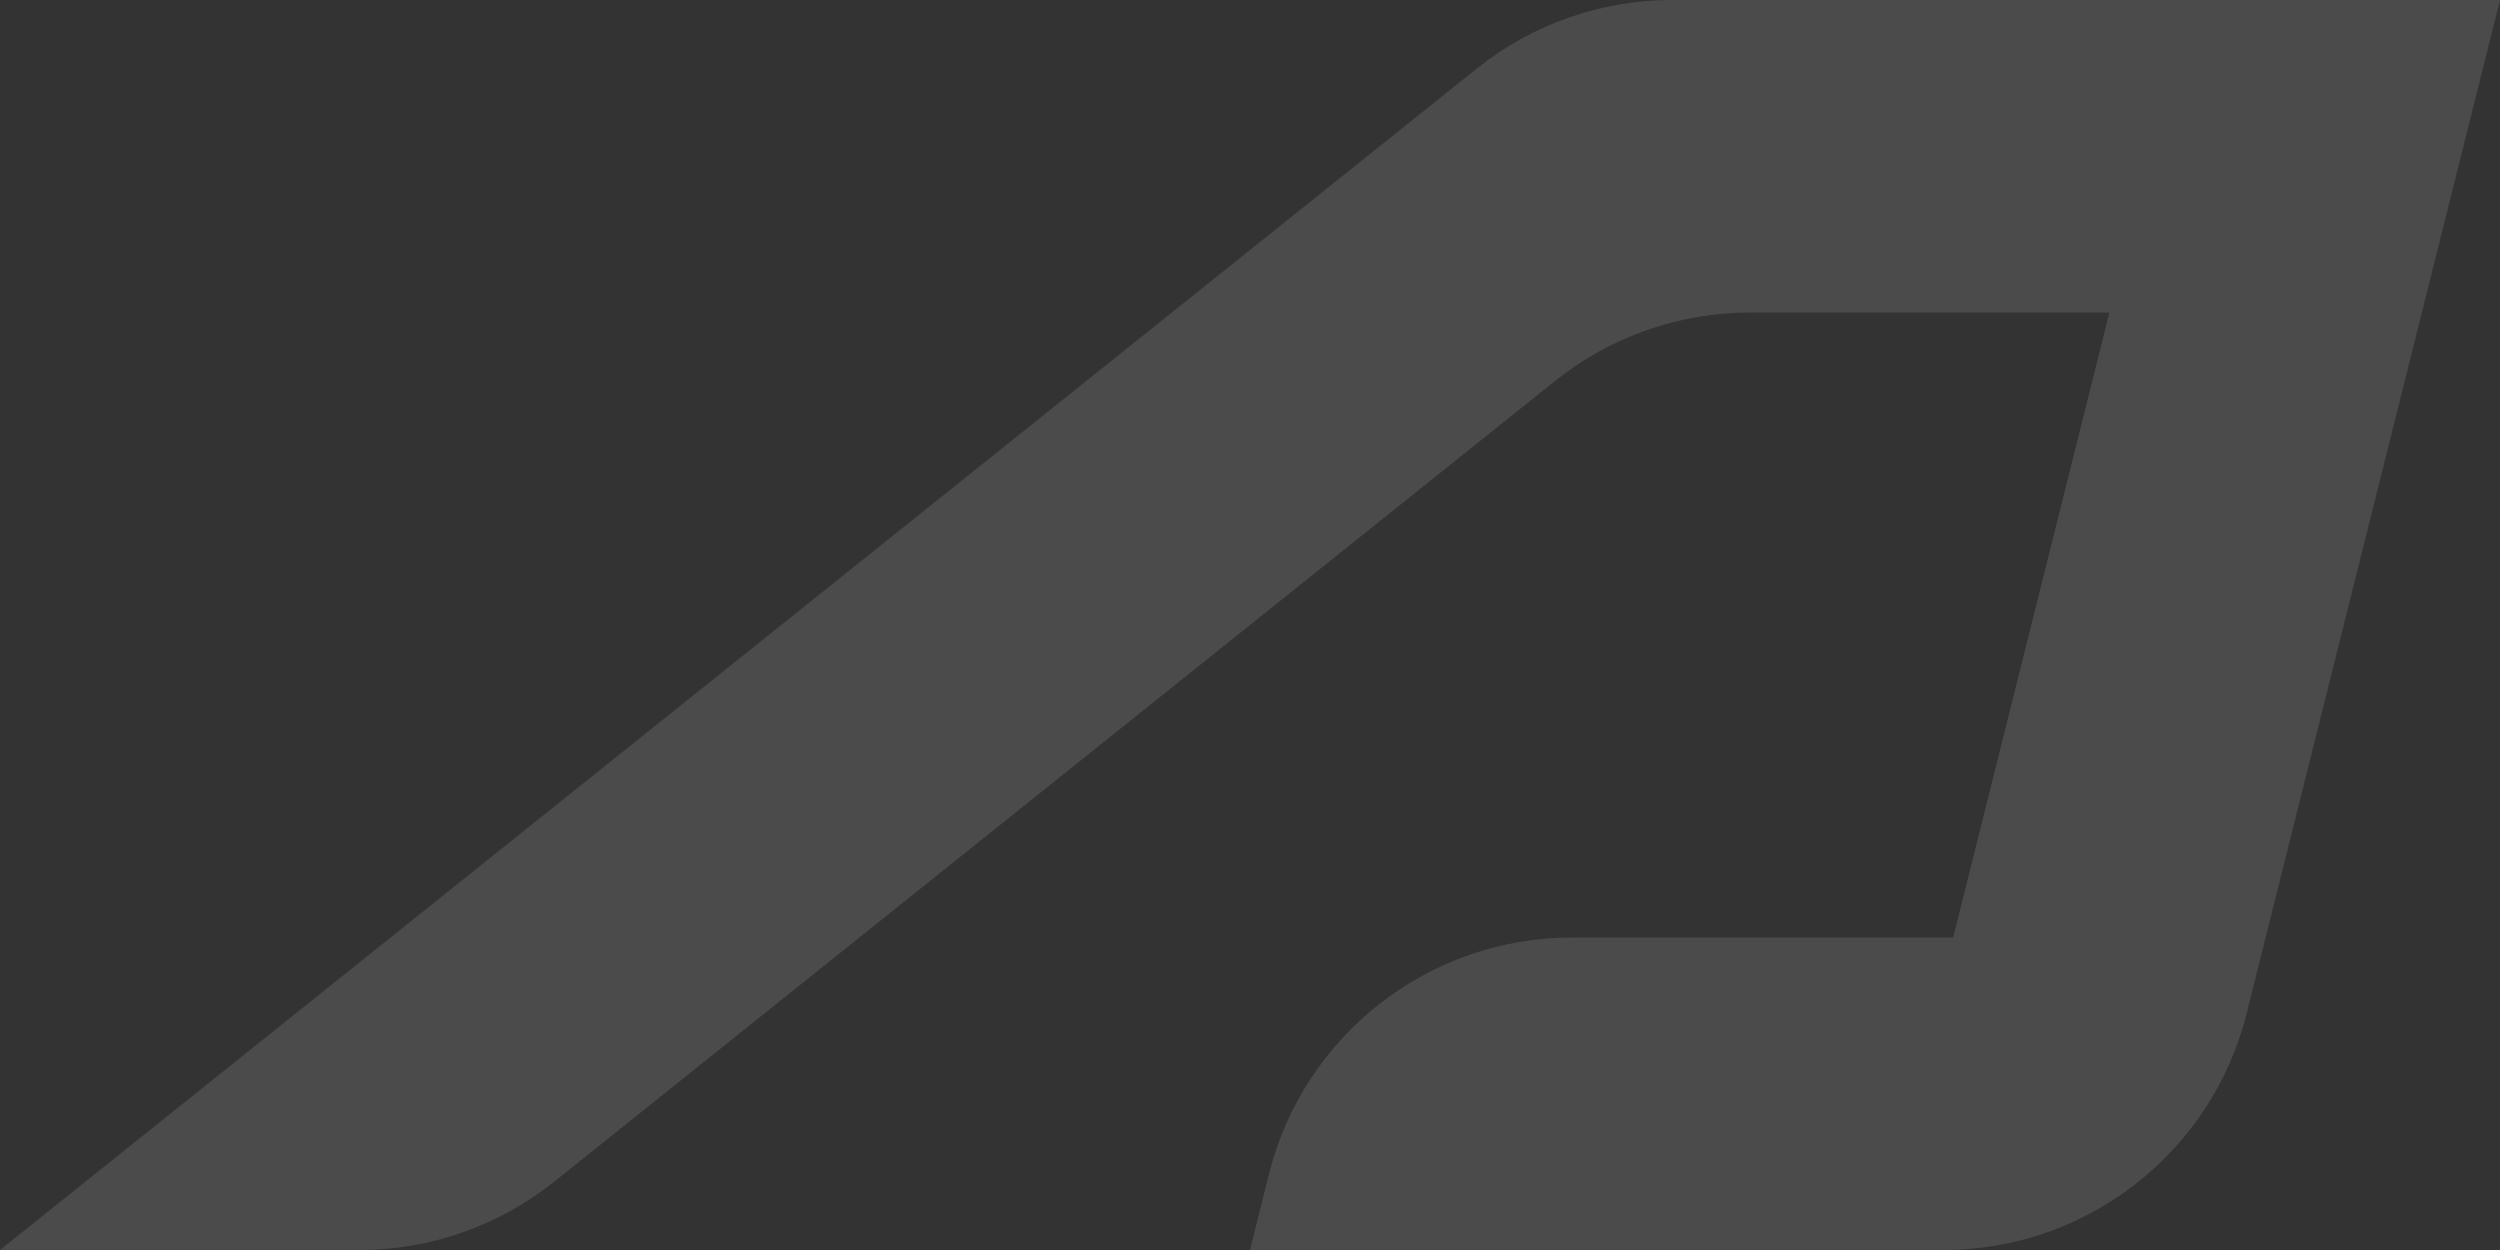 <?xml version="1.0" encoding="utf-8"?>
<svg xmlns="http://www.w3.org/2000/svg" fill="none" height="100%" overflow="visible" preserveAspectRatio="none" style="display: block;" viewBox="0 0 192 96" width="100%">
<rect x="0" y="0" width="192" height="96" fill="#333333" stroke="none"/>
<path d="M0 96L113.425 5.26C117.68 1.855 122.97 0 128.42 0H192L172.545 77.82C169.875 88.505 160.275 96 149.26 96H96L97.455 90.18C100.125 79.495 109.725 72 120.74 72H150L162 24H134.42C128.97 24 123.685 25.855 119.425 29.26L42.575 90.74C38.32 94.145 33.03 96 27.58 96H0Z" fill="white" fill-opacity="0.12" id="Symbol"/>
</svg>